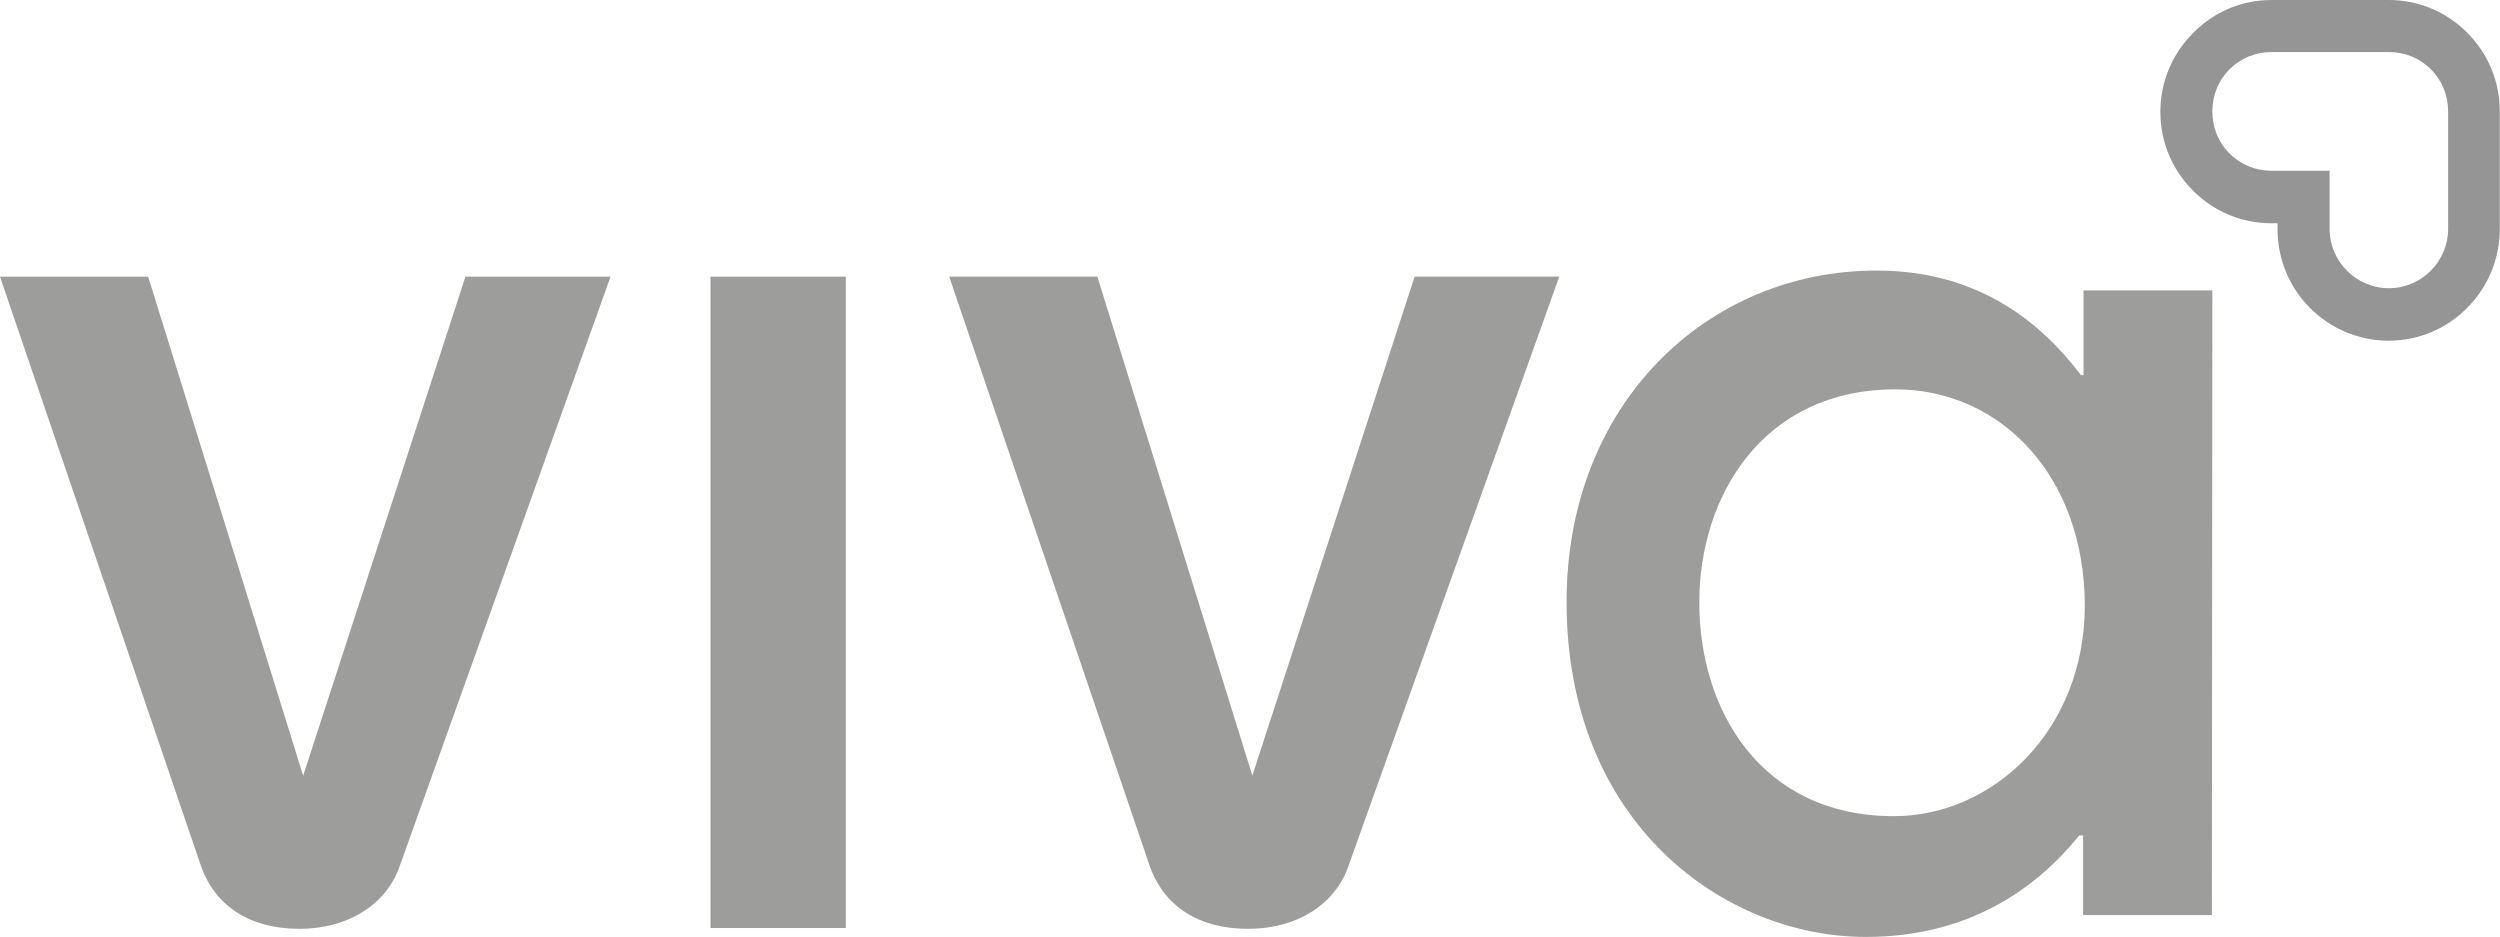 <?xml version="1.0" encoding="UTF-8"?>
<svg id="Capa_2" data-name="Capa 2" xmlns="http://www.w3.org/2000/svg" viewBox="0 0 277.58 104.04">
  <defs>
    <style>
      .cls-1 {
        fill: #959595;
      }

      .cls-2 {
        fill: #9d9d9c;
      }
    </style>
  </defs>
  <g id="Capa_2-2" data-name="Capa 2">
    <g>
      <path class="cls-2" d="M44.48,95.87c-1.43,4.54-5.82,7.26-11.25,7.26s-9.44-2.48-11.01-7.26L0,30.72h16.45l17.21,55.41,18.02-55.41h16.11l-23.31,65.16Z"/>
      <path class="cls-2" d="M78.89,103.04V30.72h15.02v72.32h-15.02Z"/>
      <path class="cls-2" d="M149.82,95.87c-1.43,4.54-5.82,7.26-11.25,7.26s-9.44-2.48-11.01-7.26l-22.17-65.16h16.45l17.21,55.41,18.02-55.41h16.06l-23.31,65.16Z"/>
      <path class="cls-2" d="M245.59,101.6h-14.3v-8.84h-.43c-4.77,5.92-12.3,11.27-23.69,11.27-15.59,0-33.23-12.47-33.23-37.21,0-22.02,15.64-36.78,34.42-36.78,11.58,0,18.5,6.07,22.69,11.61h.29v-9.41h14.3l-.05,69.36ZM210.27,90.62c11.06,0,21.17-9.55,21.21-23.31,0-14.52-9.39-24.08-21.02-24.08-14.78,0-21.78,11.94-21.78,23.6-.05,11.94,6.82,23.79,21.59,23.79Z"/>
      <path class="cls-1" d="M265.23,37.83c-6.82,0-12.35-5.54-12.35-12.37v-.67h-.67c-3.29,0-6.39-1.29-8.72-3.63-2.34-2.34-3.62-5.45-3.62-8.74s1.29-6.4,3.62-8.74c2.34-2.39,5.43-3.68,8.72-3.68h13.01c3.29,0,6.39,1.29,8.72,3.63,2.34,2.34,3.62,5.45,3.62,8.74v13.04c0,6.83-5.53,12.42-12.35,12.42ZM252.22,5.78c-1.76,0-3.43.67-4.67,1.91-1.24,1.24-1.91,2.91-1.91,4.68s.67,3.44,1.91,4.68c1.24,1.24,2.91,1.91,4.67,1.91h6.44v6.45c0,3.63,2.96,6.59,6.58,6.59s6.58-2.96,6.58-6.59v-13.04c0-1.77-.67-3.44-1.91-4.68-1.24-1.24-2.91-1.91-4.67-1.91h-13.01Z"/>
    </g>
  </g>
</svg>